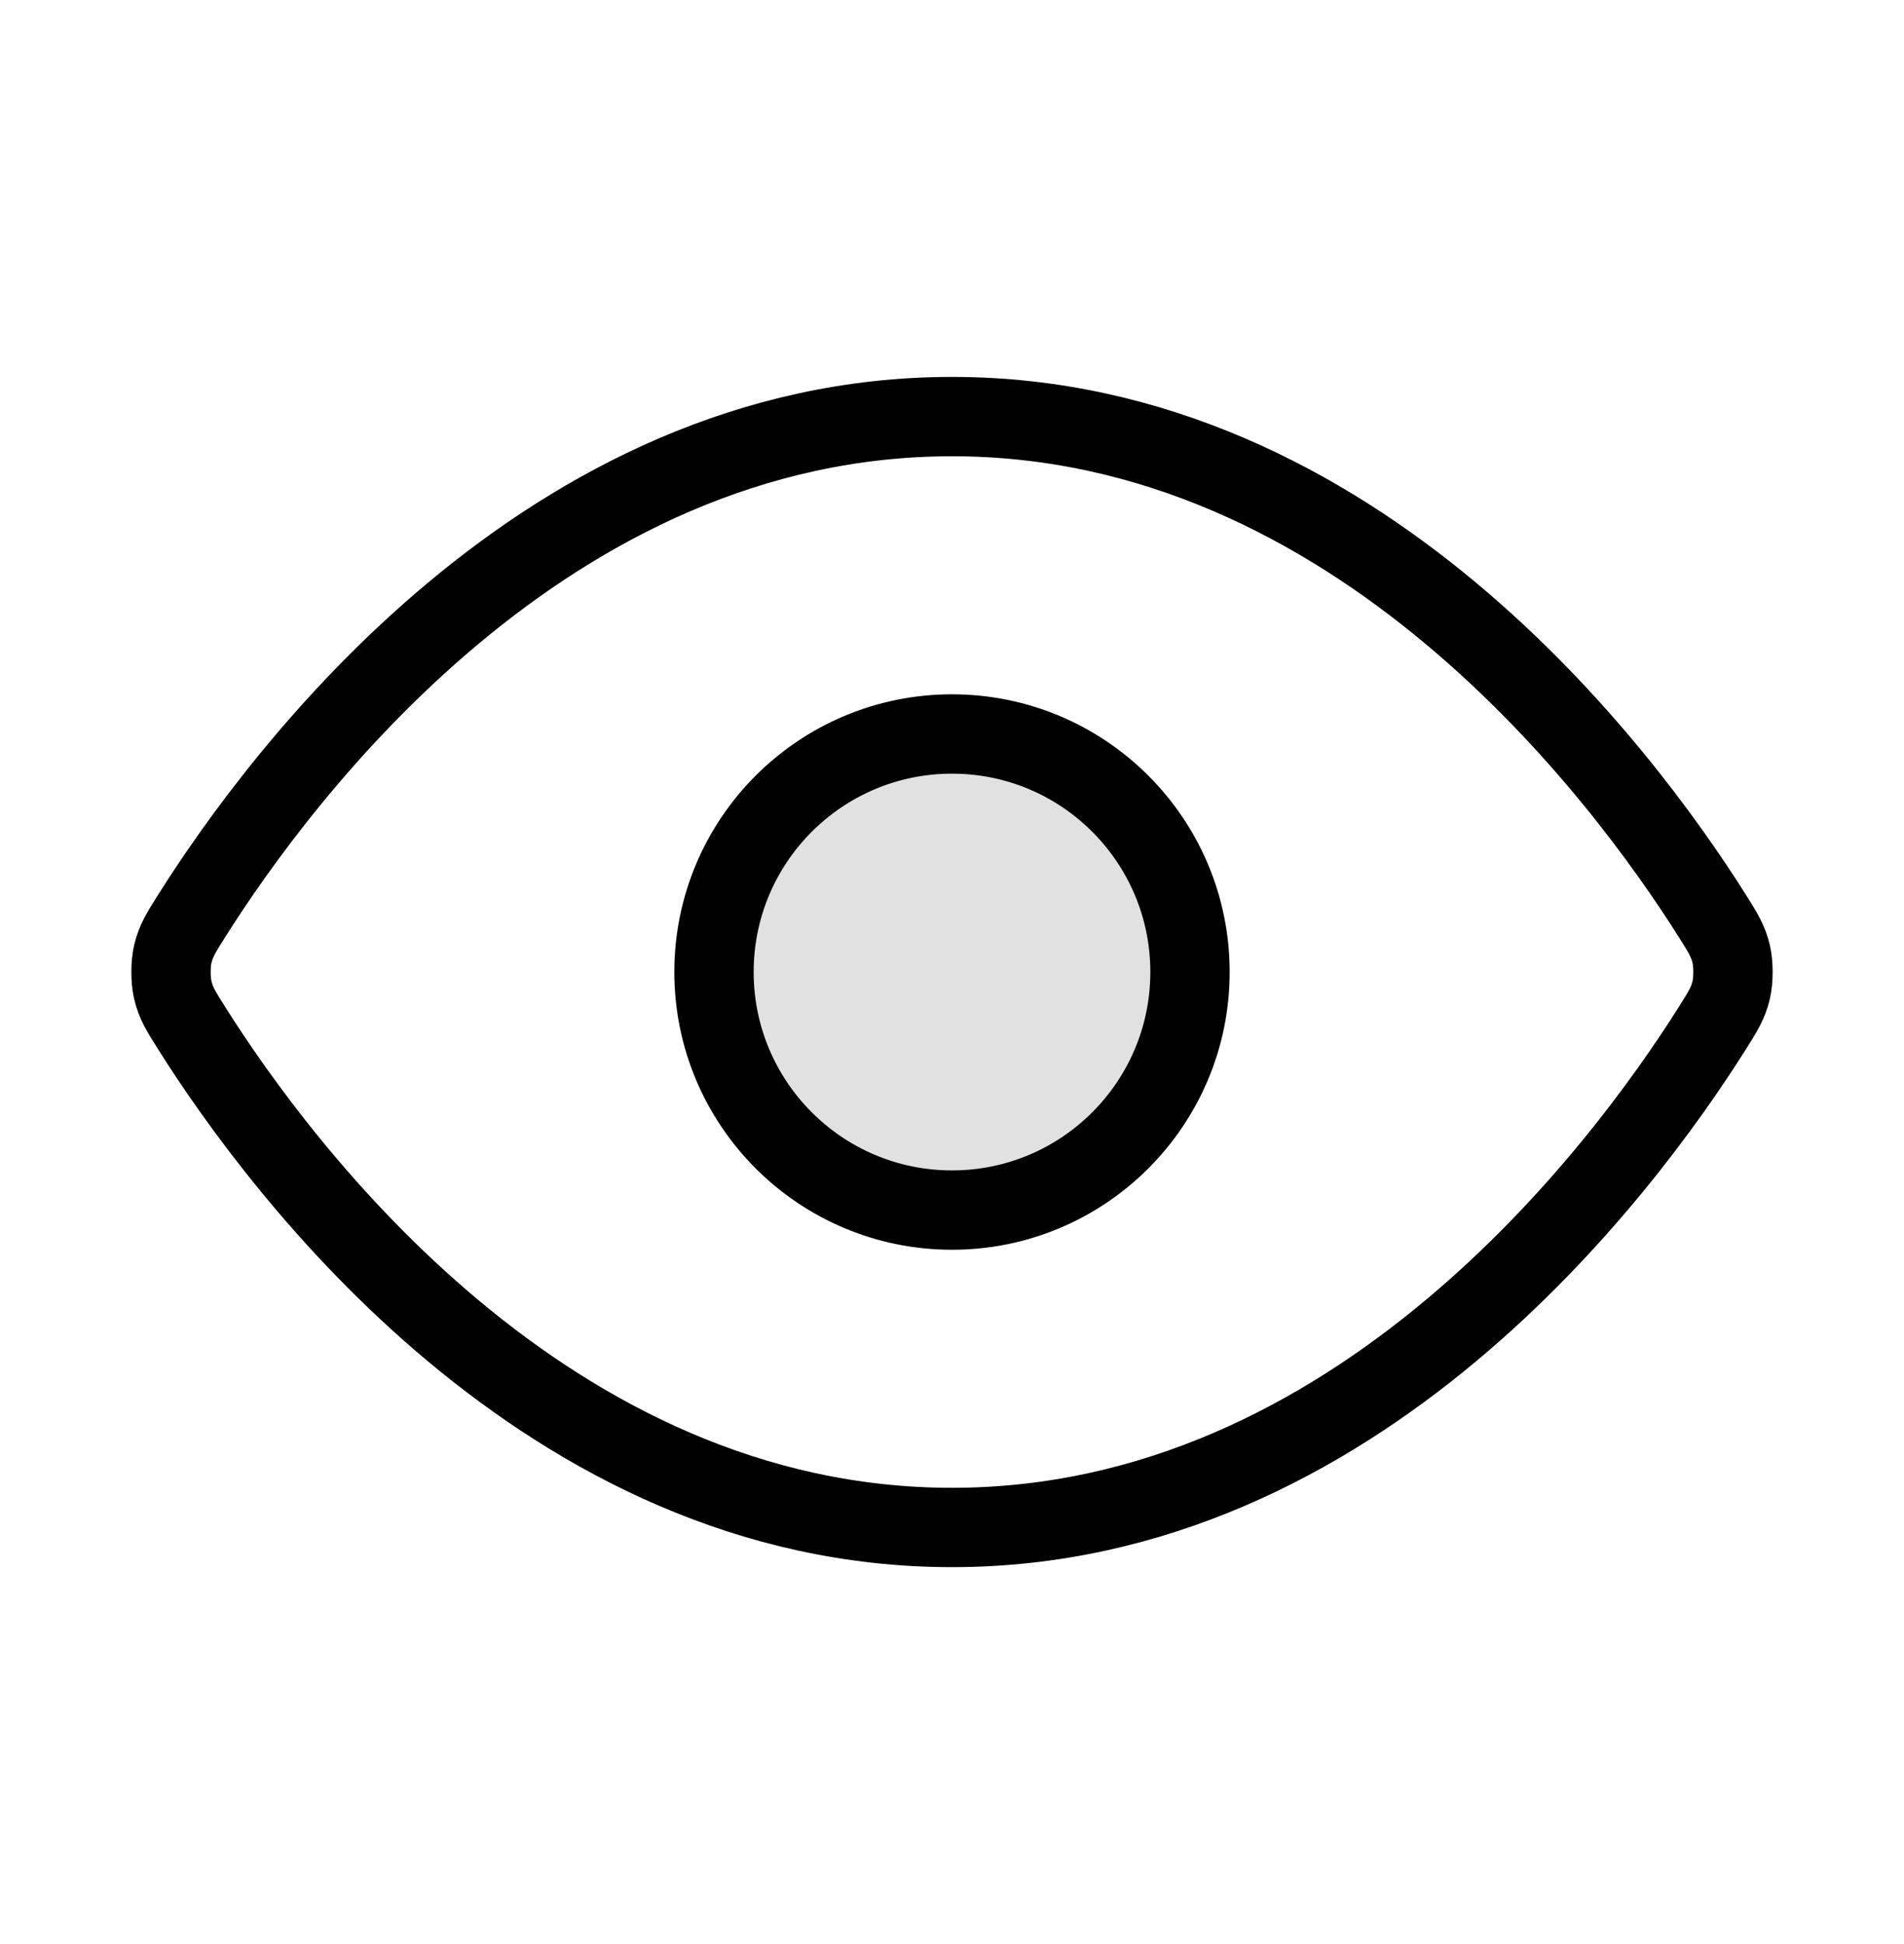 <svg width="48" height="49" viewBox="0 0 48 49" fill="none" xmlns="http://www.w3.org/2000/svg">
<path opacity="0.12" d="M24 30.5C27.314 30.5 30 27.814 30 24.5C30 21.186 27.314 18.5 24 18.5C20.686 18.5 18 21.186 18 24.5C18 27.814 20.686 30.5 24 30.5Z" fill="black"/>
<path d="M4.839 25.926C4.567 25.495 4.431 25.279 4.355 24.947C4.297 24.697 4.297 24.303 4.355 24.053C4.431 23.721 4.567 23.505 4.839 23.074C7.09 19.51 13.79 10.5 24 10.5C34.21 10.5 40.91 19.51 43.161 23.074C43.433 23.505 43.569 23.721 43.645 24.053C43.703 24.303 43.703 24.697 43.645 24.947C43.569 25.279 43.433 25.495 43.161 25.926C40.91 29.49 34.21 38.5 24 38.5C13.79 38.5 7.09 29.49 4.839 25.926Z" stroke="black" stroke-width="2" stroke-linecap="round" stroke-linejoin="round"/>
<path d="M24 30.5C27.314 30.5 30 27.814 30 24.5C30 21.186 27.314 18.5 24 18.5C20.686 18.5 18 21.186 18 24.5C18 27.814 20.686 30.5 24 30.5Z" stroke="black" stroke-width="2" stroke-linecap="round" stroke-linejoin="round"/>
</svg>
